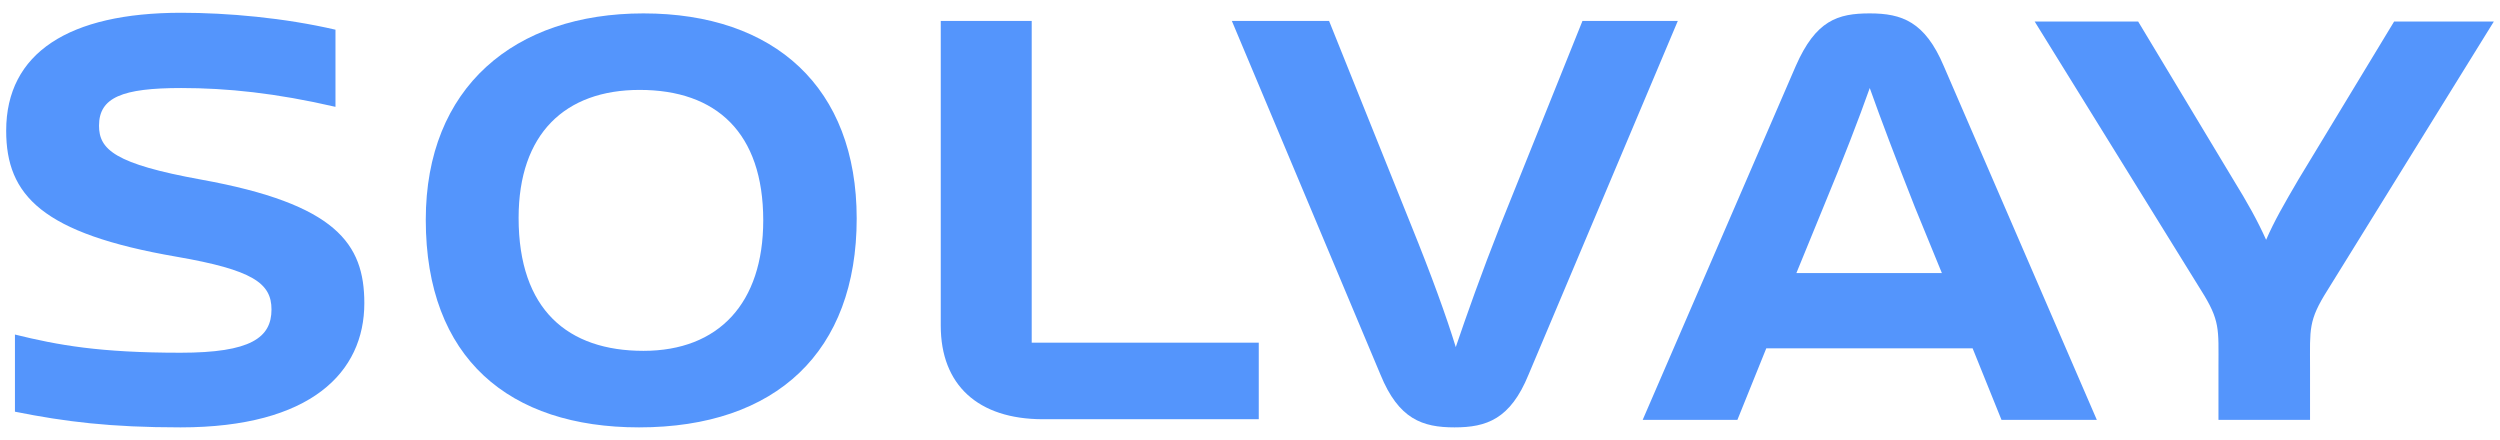 <?xml version="1.0" encoding="utf-8"?>
<svg xmlns="http://www.w3.org/2000/svg" width="142" height="25" viewBox="0 0 142 25" fill="none">
<path d="M86.82 21.282C85.787 23.812 84.433 24.275 82.616 24.275C80.799 24.275 79.445 23.812 78.412 21.282L69.969 1.188H75.491L80.158 12.803C81.298 15.617 82.153 17.969 82.688 19.715C83.293 17.933 84.148 15.511 85.217 12.803L89.884 1.188H95.3L86.82 21.282Z" fill="#5495FC"/>
<path d="M110.406 3.753C109.337 1.224 108.019 0.761 106.202 0.761C104.385 0.761 103.138 1.153 101.998 3.753L93.305 23.847H98.685L100.324 19.786H112.045L113.684 23.847H119.099L110.406 3.753ZM102.034 15.511L103.566 11.77C104.706 9.026 105.597 6.71 106.202 5C106.808 6.71 107.699 9.062 108.767 11.77L110.299 15.511H102.034Z" fill="#5495FC"/>
<path d="M131.21 20.855V23.848H126.009V20.855C126.009 18.681 126.116 18.218 125.011 16.473L115.57 1.224H121.448L126.828 10.166C127.683 11.556 128.218 12.518 128.716 13.622C129.18 12.553 129.714 11.627 130.569 10.166L135.985 1.224H141.649L132.208 16.473C131.104 18.218 131.21 18.681 131.21 20.855Z" fill="#5495FC"/>
<path d="M48.66 12.411C48.66 19.964 44.1 24.275 36.297 24.275C28.923 24.275 24.184 20.356 24.184 12.482C24.184 4.965 29.208 0.761 36.547 0.761C43.993 0.761 48.66 4.965 48.66 12.411ZM43.352 12.518C43.352 7.53 40.68 5.107 36.333 5.107C32.093 5.107 29.457 7.601 29.457 12.375C29.457 17.613 32.272 19.928 36.547 19.928C40.822 19.928 43.352 17.221 43.352 12.518Z" fill="#5495FC"/>
<path d="M71.498 19.465V23.812H59.242C55.537 23.812 53.435 21.852 53.435 18.503V1.188H58.601V19.465H71.498Z" fill="#5495FC"/>
<path d="M10.255 24.275C6.265 24.275 3.7 23.954 0.849 23.384V19.002C3.308 19.608 5.659 20.035 10.255 20.035C14.245 20.035 15.421 19.18 15.421 17.577C15.421 16.081 14.352 15.332 10.041 14.584C2.381 13.266 0.351 11.093 0.351 7.423C0.351 3.005 3.913 0.725 10.291 0.725C12.927 0.725 16.134 1.01 19.055 1.687V6.069C15.671 5.285 12.892 5 10.291 5C6.942 5 5.624 5.535 5.624 7.138C5.624 8.492 6.514 9.311 11.431 10.202C19.091 11.591 20.694 13.836 20.694 17.221C20.694 21.14 17.666 24.275 10.255 24.275Z" fill="#5495FC"/>
</svg>